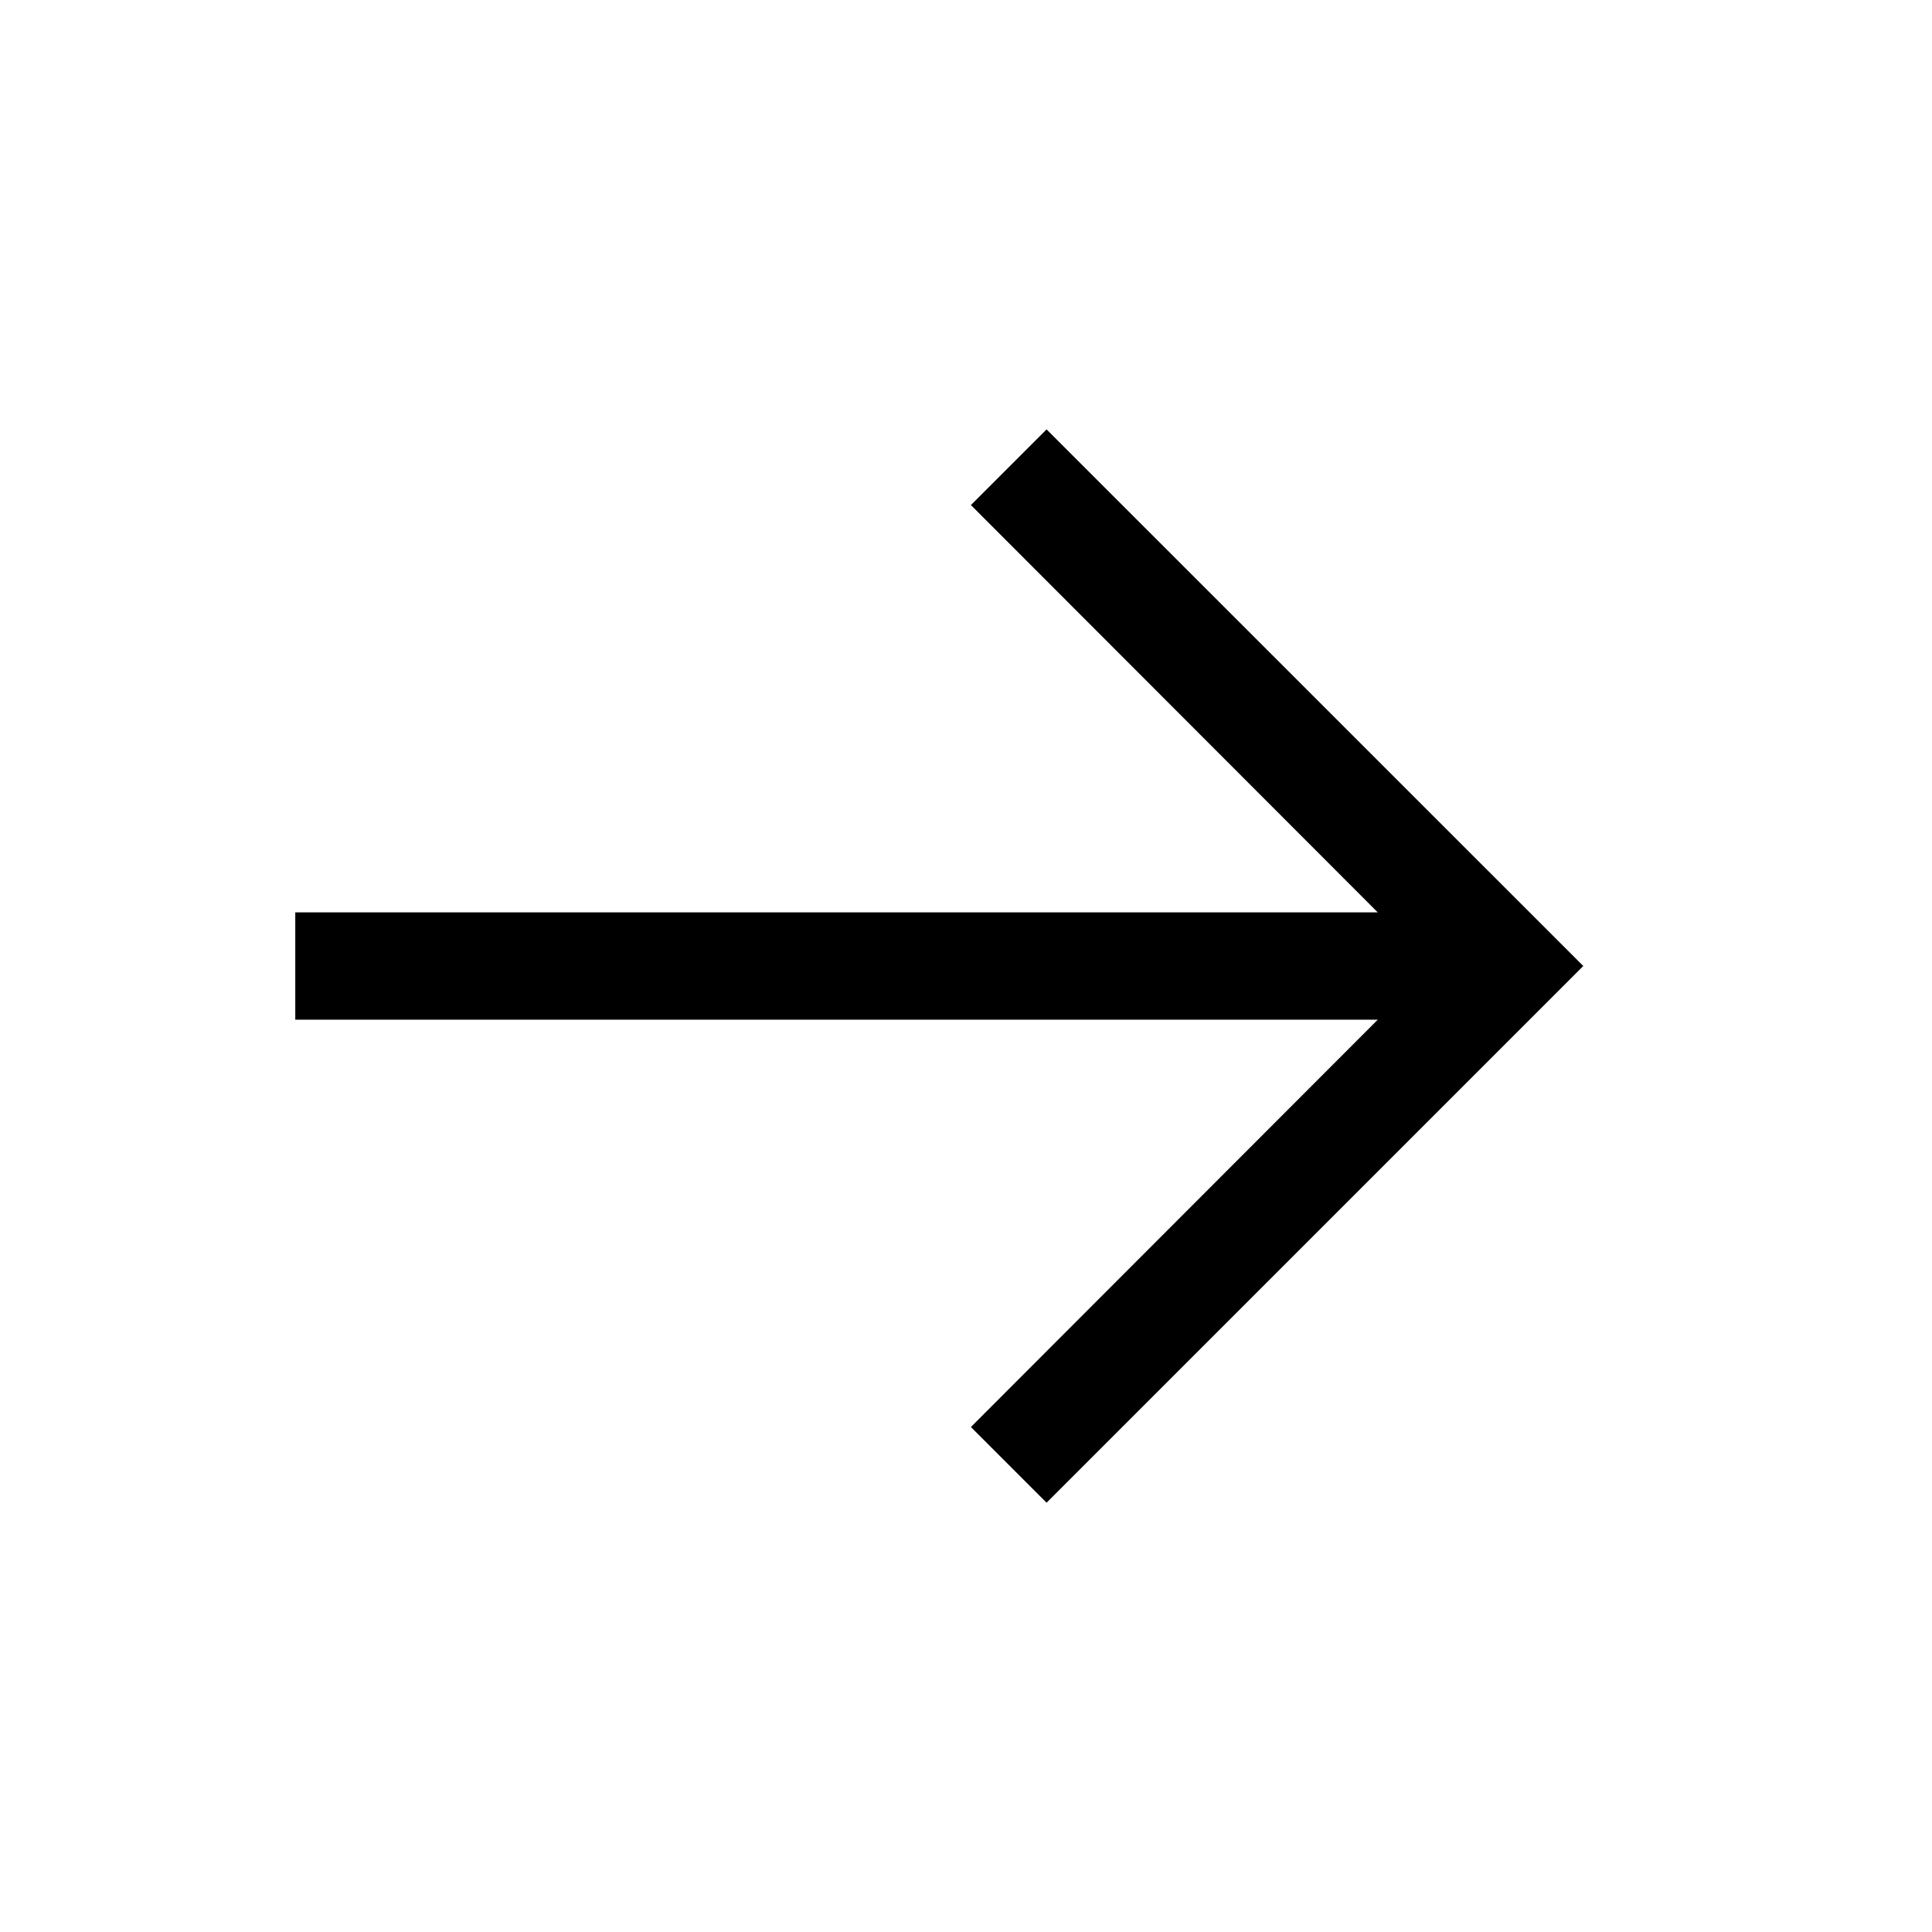 <svg width="24" height="24" viewBox="0 0 24 24" fill="none" xmlns="http://www.w3.org/2000/svg">
<path d="M12.061 6.274L17.115 11.334L3.668 11.334V12.667L17.115 12.667L12.061 17.727L13.001 18.667L19.668 12L13.001 5.334L12.061 6.274Z" fill="black"/>
</svg>
